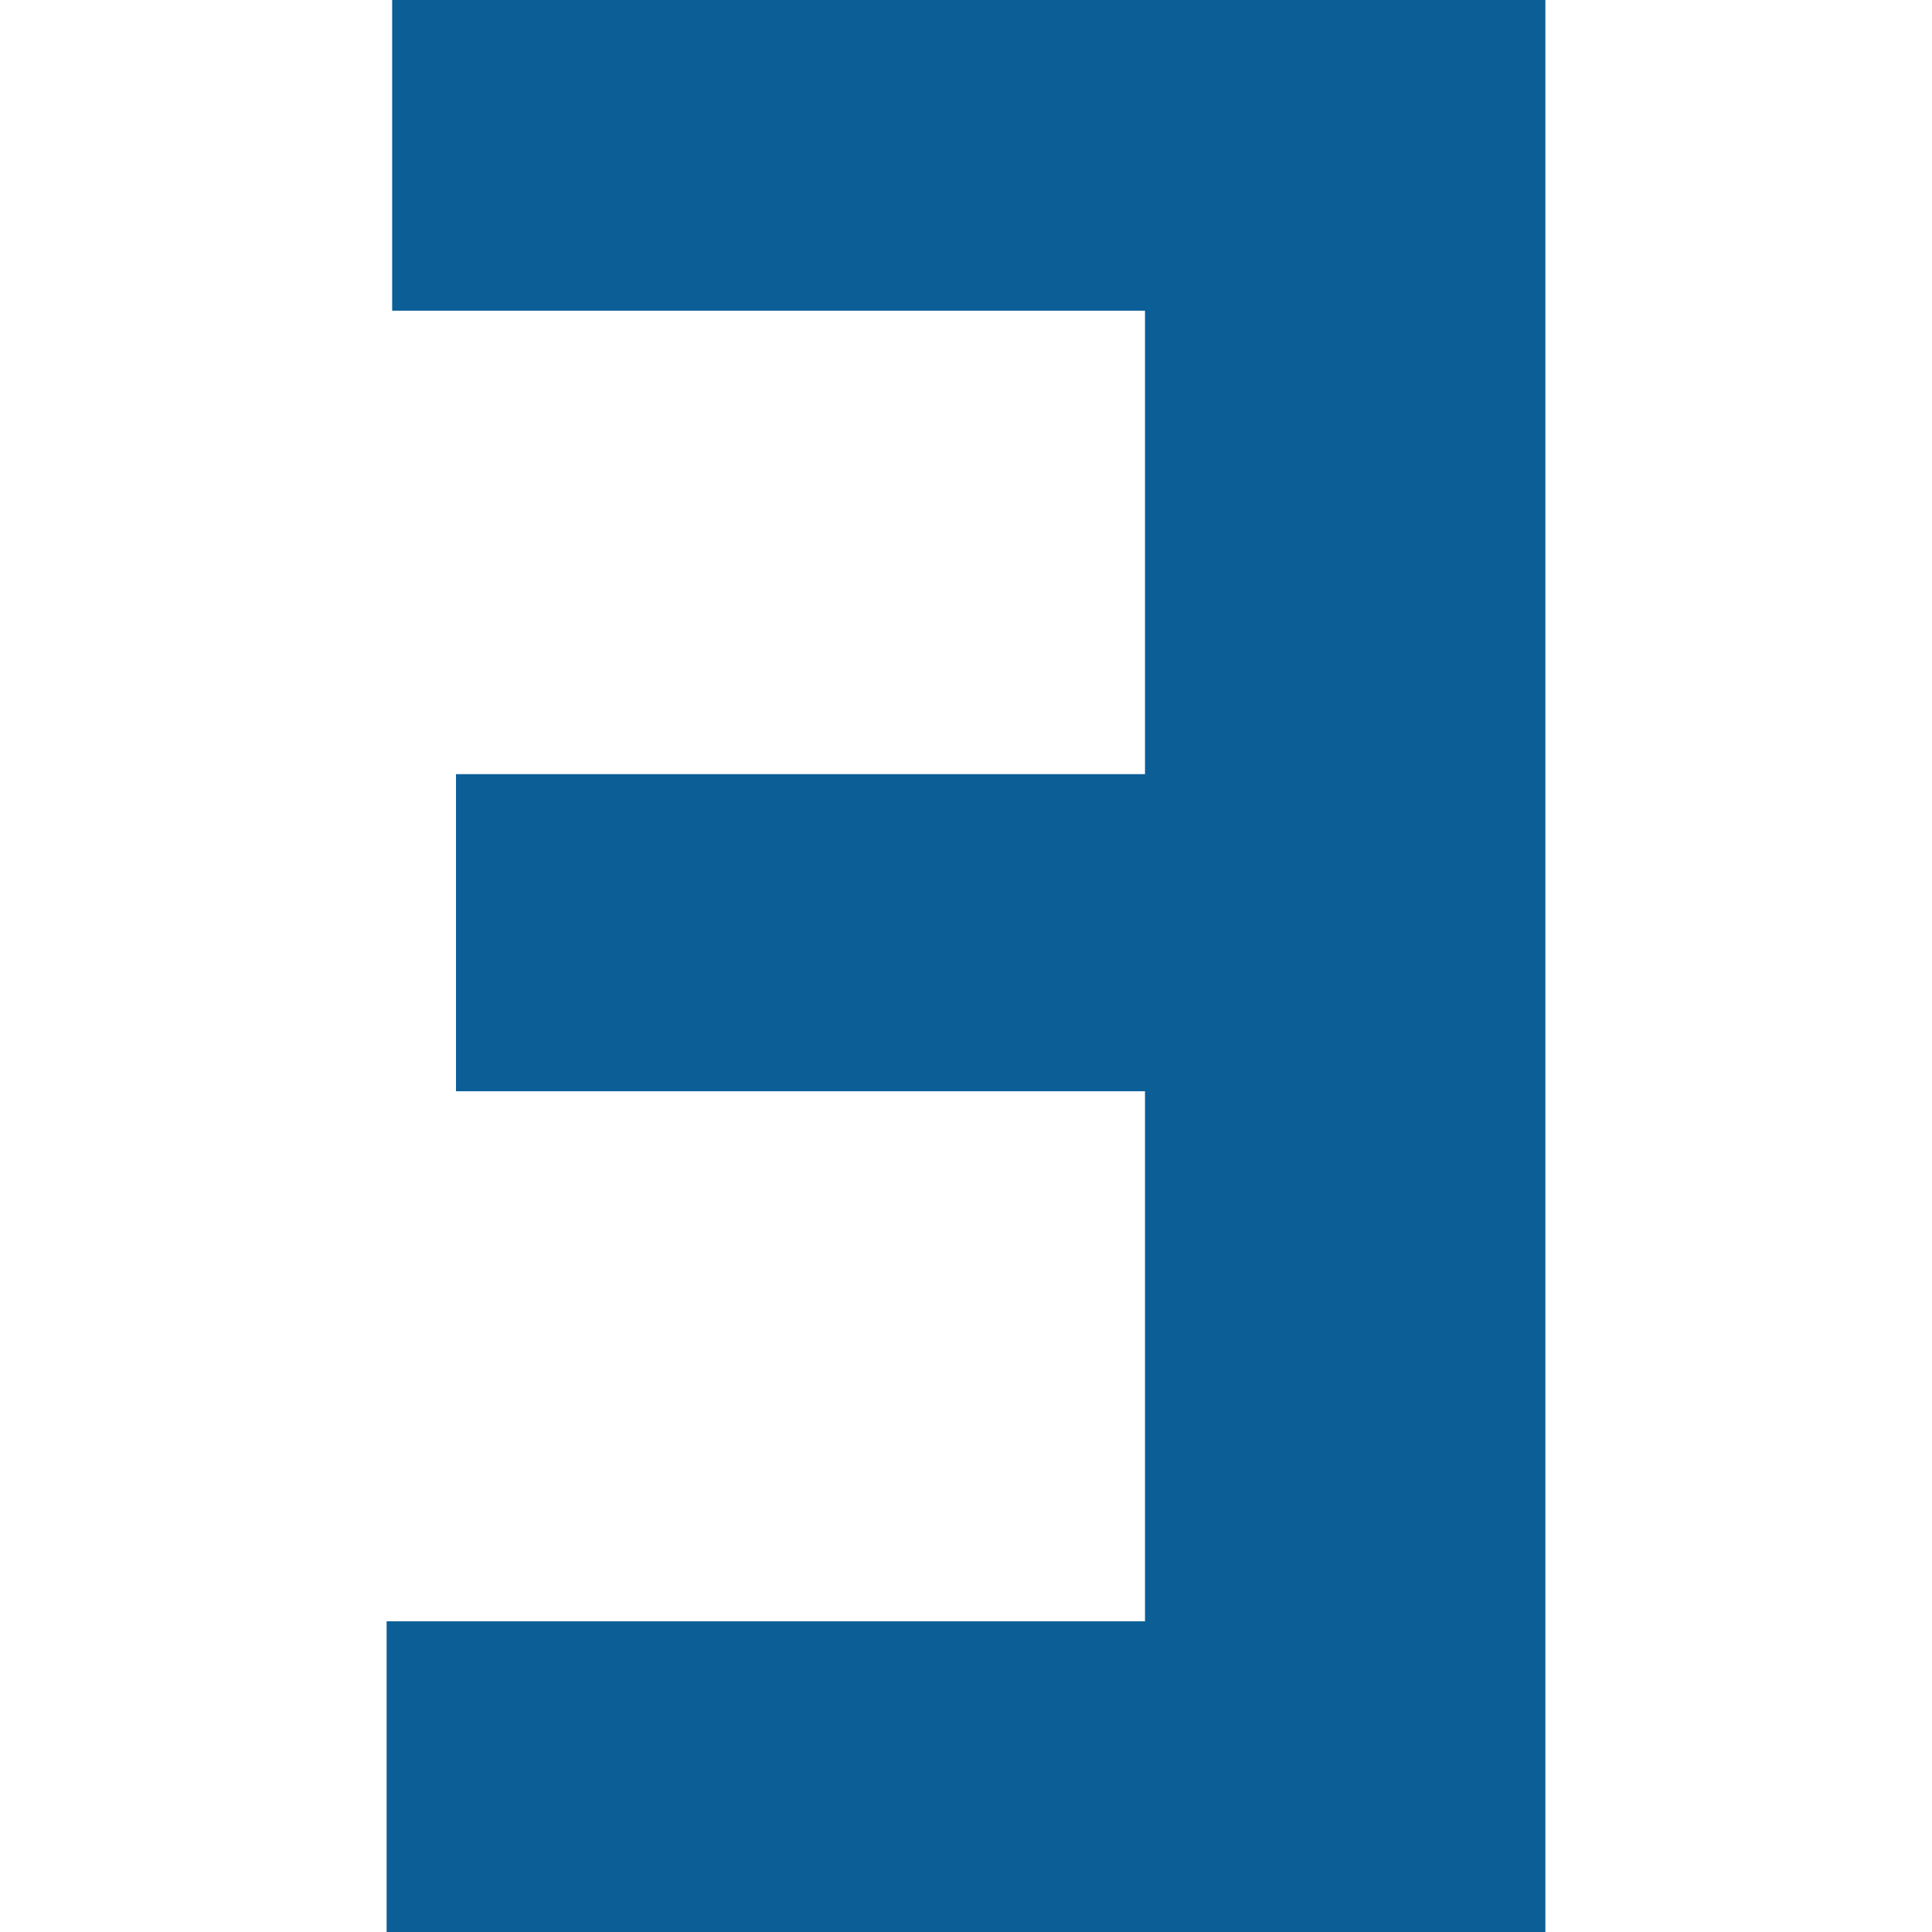 <svg viewBox="0 0 150 150" xmlns="http://www.w3.org/2000/svg">
    <style>
    path { stroke: #0c5e97; fill: #0c5e97 }
    @media (prefers-color-scheme: dark) {
        path { stroke: #fff; fill: #fff }
    }
    </style>
    <path d="M119.483 150H30.517v-23.624h58.88v-42.15H35.902V60.604h53.495v-36.98h-58.45V0h88.536v150"/>
</svg>
